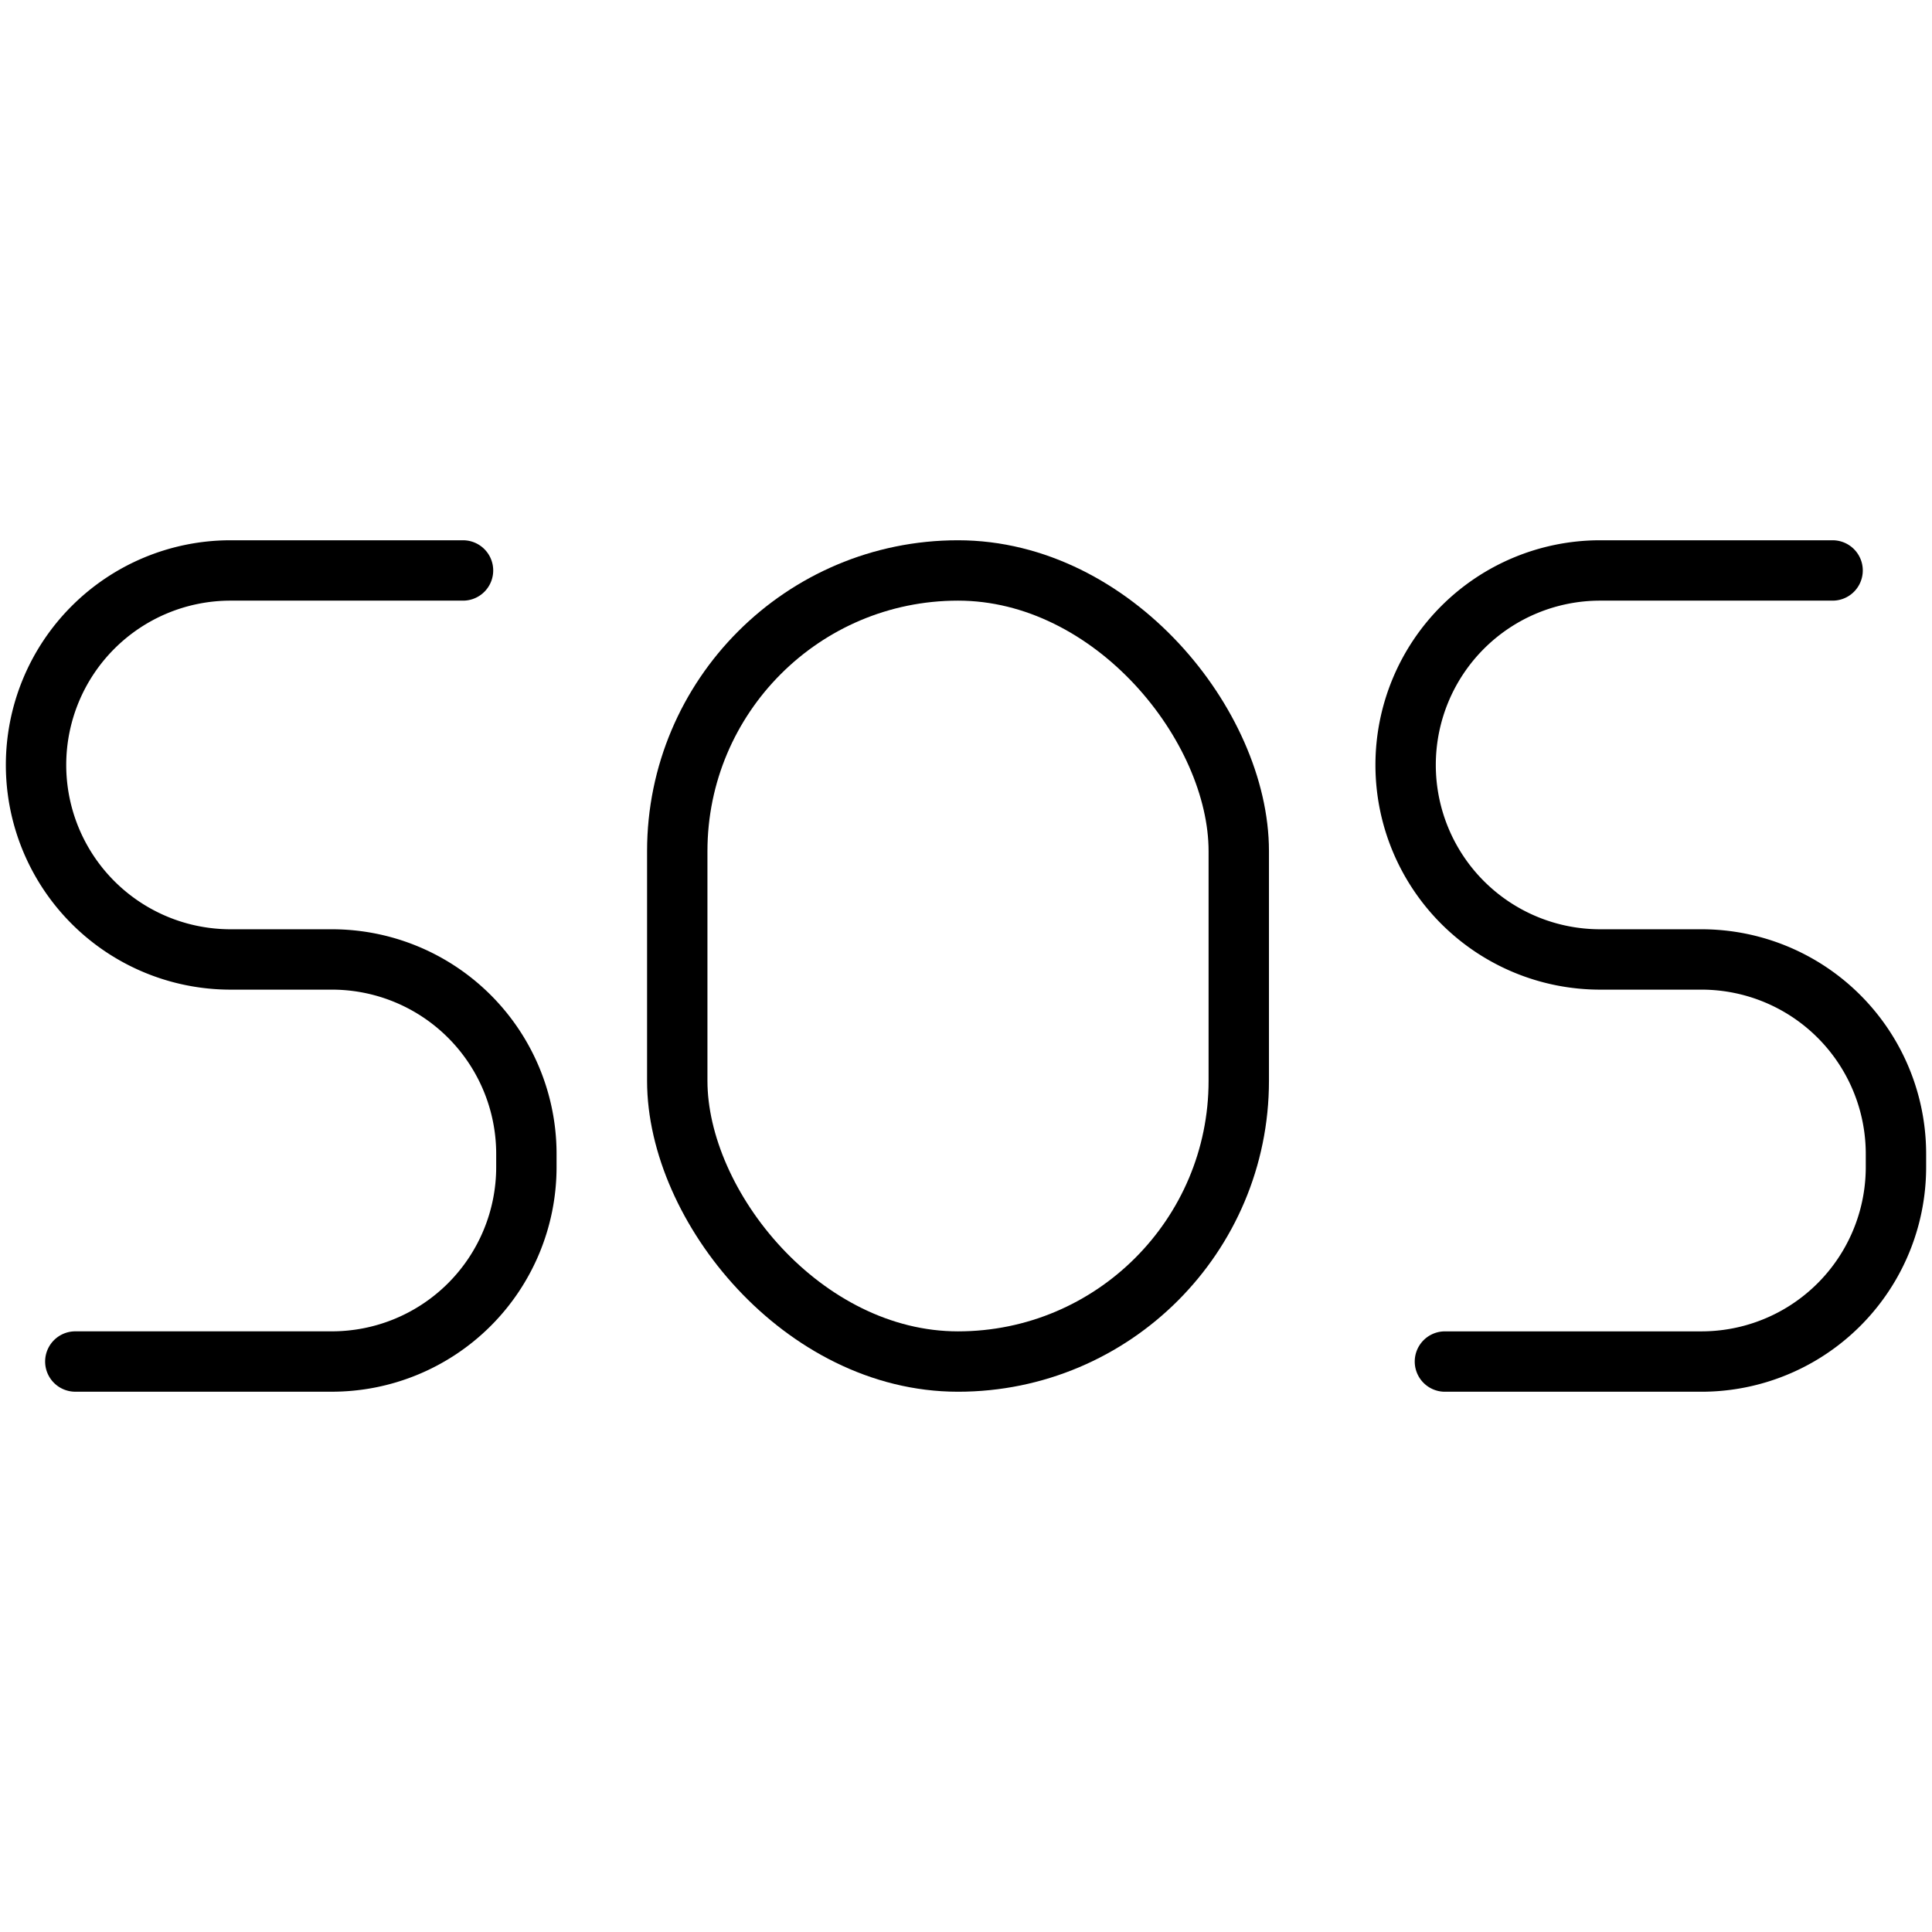 <svg id="Слой_1" data-name="Слой 1" xmlns="http://www.w3.org/2000/svg" viewBox="0 0 64 64"><path d="M15.338,18.897H7.637a6.443,6.443,0,0,0-6.443,6.443v0A6.443,6.443,0,0,0,7.637,31.783h3.357a6.443,6.443,0,0,1,6.443,6.443v.433a6.443,6.443,0,0,1-6.443,6.443H2.495" fill="none" stroke="#000" stroke-linecap="round" stroke-linejoin="round" stroke-width="2"/><path d="M60.707,18.897H53.006a6.443,6.443,0,0,0-6.443,6.443v0a6.443,6.443,0,0,0,6.443,6.443H56.363a6.443,6.443,0,0,1,6.443,6.443v.433A6.443,6.443,0,0,1,56.363,45.103H47.865" fill="none" stroke="#000" stroke-linecap="round" stroke-linejoin="round" stroke-width="2"/><rect x="22.435" y="18.897" width="18.601" height="26.206" rx="9.301" fill="none" stroke="#000" stroke-linecap="round" stroke-linejoin="round" stroke-width="2"/></svg>